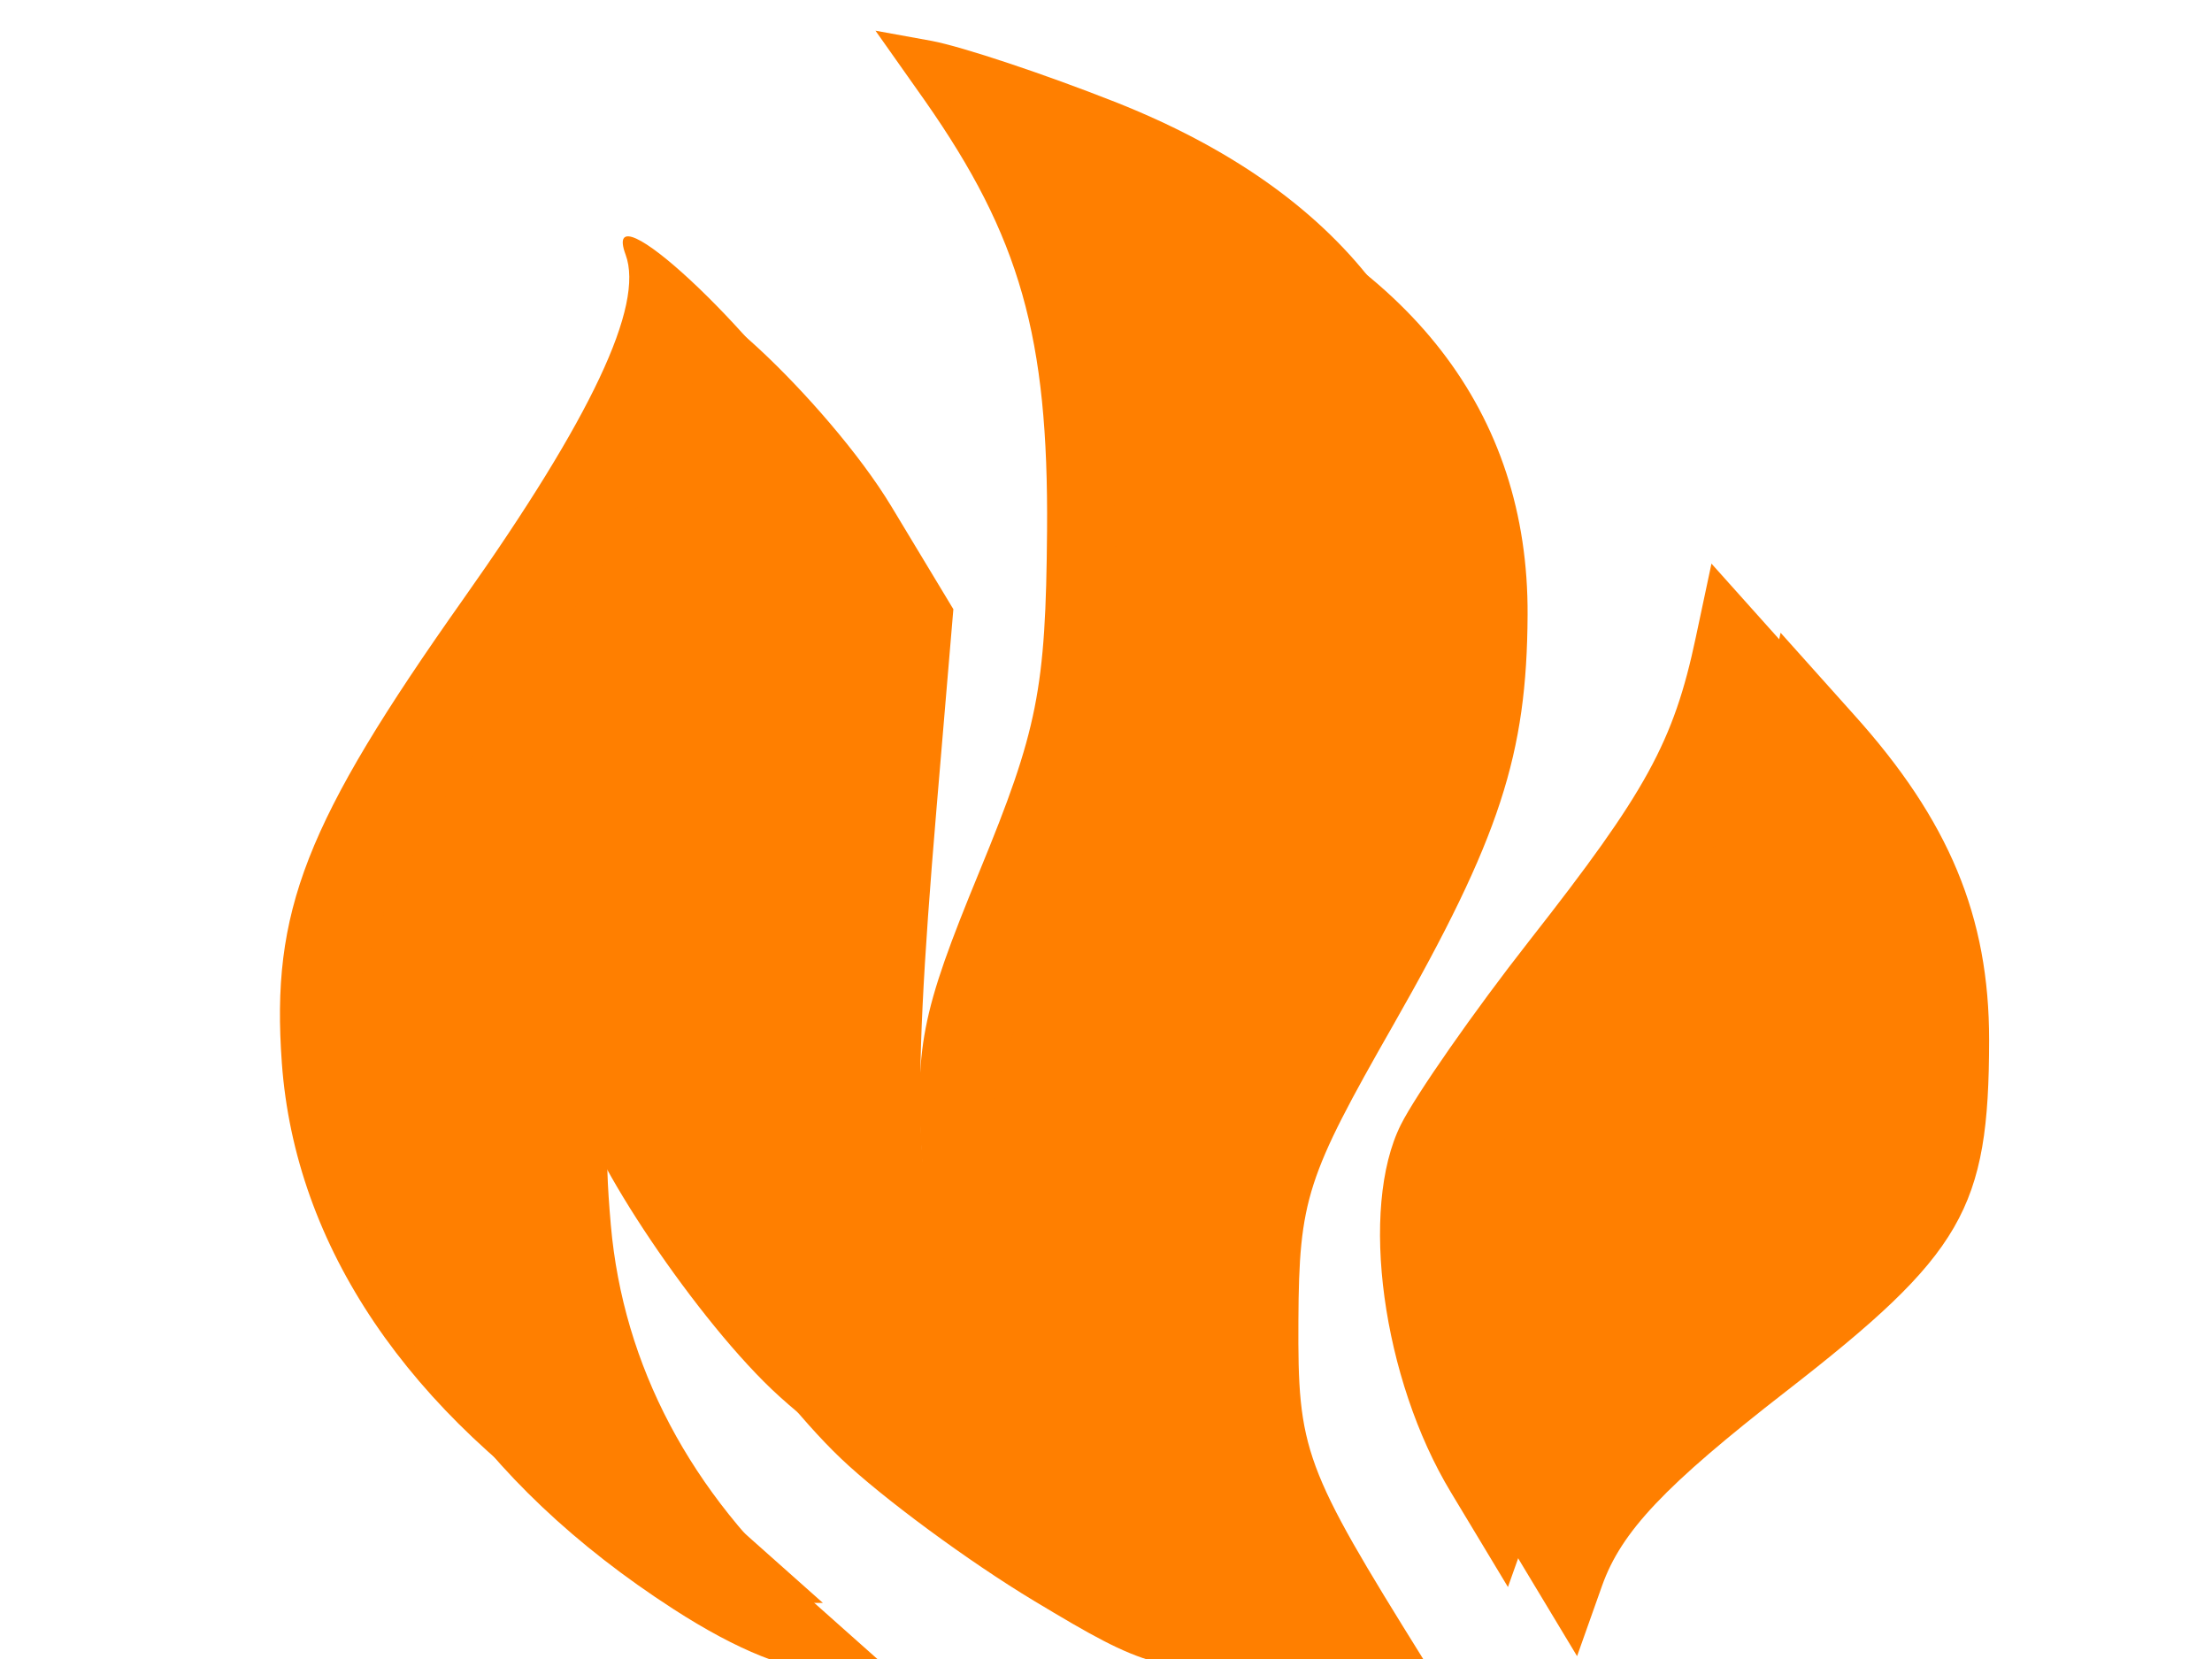 <?xml version="1.0"?><svg width="640" height="480" xmlns="http://www.w3.org/2000/svg">
 <title>Refine Logo</title>
 <g>
  <title>Layer 1</title>
  <g id="layer1">
   <path fill="#ff7f00" id="path2396" d="m253.302,8.879l14.313,20.273c27.51,39.299 35.771,68.408 35.33,124.45c-0.36,45.859 -2.727,57.631 -19.568,98.554c-17.068,41.474 -18.859,50.656 -16.487,85.236l2.537,38.77l-11.596,-21.309c-13.239,-24.047 -14.531,-50.079 -6.885,-140.728l4.892,-57.86l-17.937,-29.744c-18.358,-30.438 -64.445,-73.223 -56.891,-52.828c5.439,14.684 -9.958,47.294 -46.926,99.59c-45.934,64.98 -55.707,90.374 -52.543,134.217c3.827,53.025 36.472,101.363 93.308,138.064c18.577,11.996 33.998,18.201 45.658,18.201l17.575,0l-24.459,-21.753c-33.816,-29.963 -53.33,-66.938 -56.891,-107.58c-2.117,-24.161 -1.039,-32.189 3.805,-29.744c3.651,1.843 6.523,7.199 6.523,11.838c0,13.441 32.483,62.786 56.166,85.384c11.939,11.392 37.189,29.985 55.985,41.286c32.611,19.608 35.886,20.569 74.465,20.569c22.236,0 39.445,-1.598 38.229,-3.551c-34.753,-55.833 -36.442,-60.411 -36.236,-98.258c0.19,-34.985 2.412,-41.505 27.358,-85.236c31,-54.343 38.755,-78.454 38.954,-118.827c0.289,-58.54 -33.805,-102.55 -99.468,-128.445c-20.132,-7.939 -43.936,-15.904 -52.905,-17.609l-16.306,-2.96zm241.877,154.194l-4.529,21.309c-6.408,30.315 -14.383,44.723 -48.013,87.603c-16.341,20.835 -33.052,44.886 -37.323,53.42c-12.092,24.16 -5.375,73.562 14.495,106.397l16.487,27.376l7.247,-20.421c5.575,-15.616 18.028,-28.856 53.267,-56.232c51.106,-39.702 58.648,-52.674 58.703,-101.513c0.04,-35.824 -11.634,-63.729 -39.135,-94.262l-21.198,-23.677z"/>
  </g>
  <g id="svg_1">
   <path id="svg_2" fill="#ff7f00" d="m273.302,28.879l14.313,20.273c27.51,39.299 35.771,68.408 35.33,124.45c-0.36,45.859 -2.727,57.631 -19.568,98.554c-17.068,41.474 -18.859,50.656 -16.487,85.236l2.537,38.77l-11.596,-21.309c-13.239,-24.047 -14.531,-50.079 -6.885,-140.728l4.892,-57.86l-17.937,-29.744c-18.358,-30.438 -64.445,-73.223 -56.891,-52.828c5.439,14.684 -9.958,47.294 -46.926,99.59c-45.934,64.98 -55.707,90.374 -52.543,134.217c3.827,53.025 36.472,101.363 93.308,138.064c18.577,11.996 33.998,18.201 45.658,18.201l17.575,0l-24.459,-21.753c-33.816,-29.963 -53.33,-66.938 -56.891,-107.58c-2.117,-24.161 -1.039,-32.189 3.805,-29.744c3.651,1.843 6.523,7.199 6.523,11.838c0,13.441 32.483,62.786 56.166,85.384c11.939,11.392 37.189,29.985 55.985,41.286c32.611,19.608 35.886,20.569 74.465,20.569c22.236,0 39.445,-1.598 38.229,-3.551c-34.753,-55.833 -36.442,-60.411 -36.236,-98.258c0.19,-34.985 2.412,-41.505 27.358,-85.236c31,-54.343 38.755,-78.454 38.954,-118.827c0.289,-58.54 -33.805,-102.55 -99.468,-128.445c-20.132,-7.939 -43.936,-15.904 -52.905,-17.609l-16.306,-2.96zm241.877,154.194l-4.529,21.309c-6.408,30.315 -14.383,44.723 -48.013,87.603c-16.341,20.835 -33.052,44.886 -37.323,53.42c-12.092,24.16 -5.375,73.562 14.495,106.397l16.487,27.376l7.247,-20.421c5.575,-15.616 18.028,-28.856 53.267,-56.232c51.106,-39.702 58.648,-52.674 58.703,-101.513c0.04,-35.823 -11.634,-63.729 -39.135,-94.262l-21.198,-23.677z"/>
  </g>
 </g>
</svg>